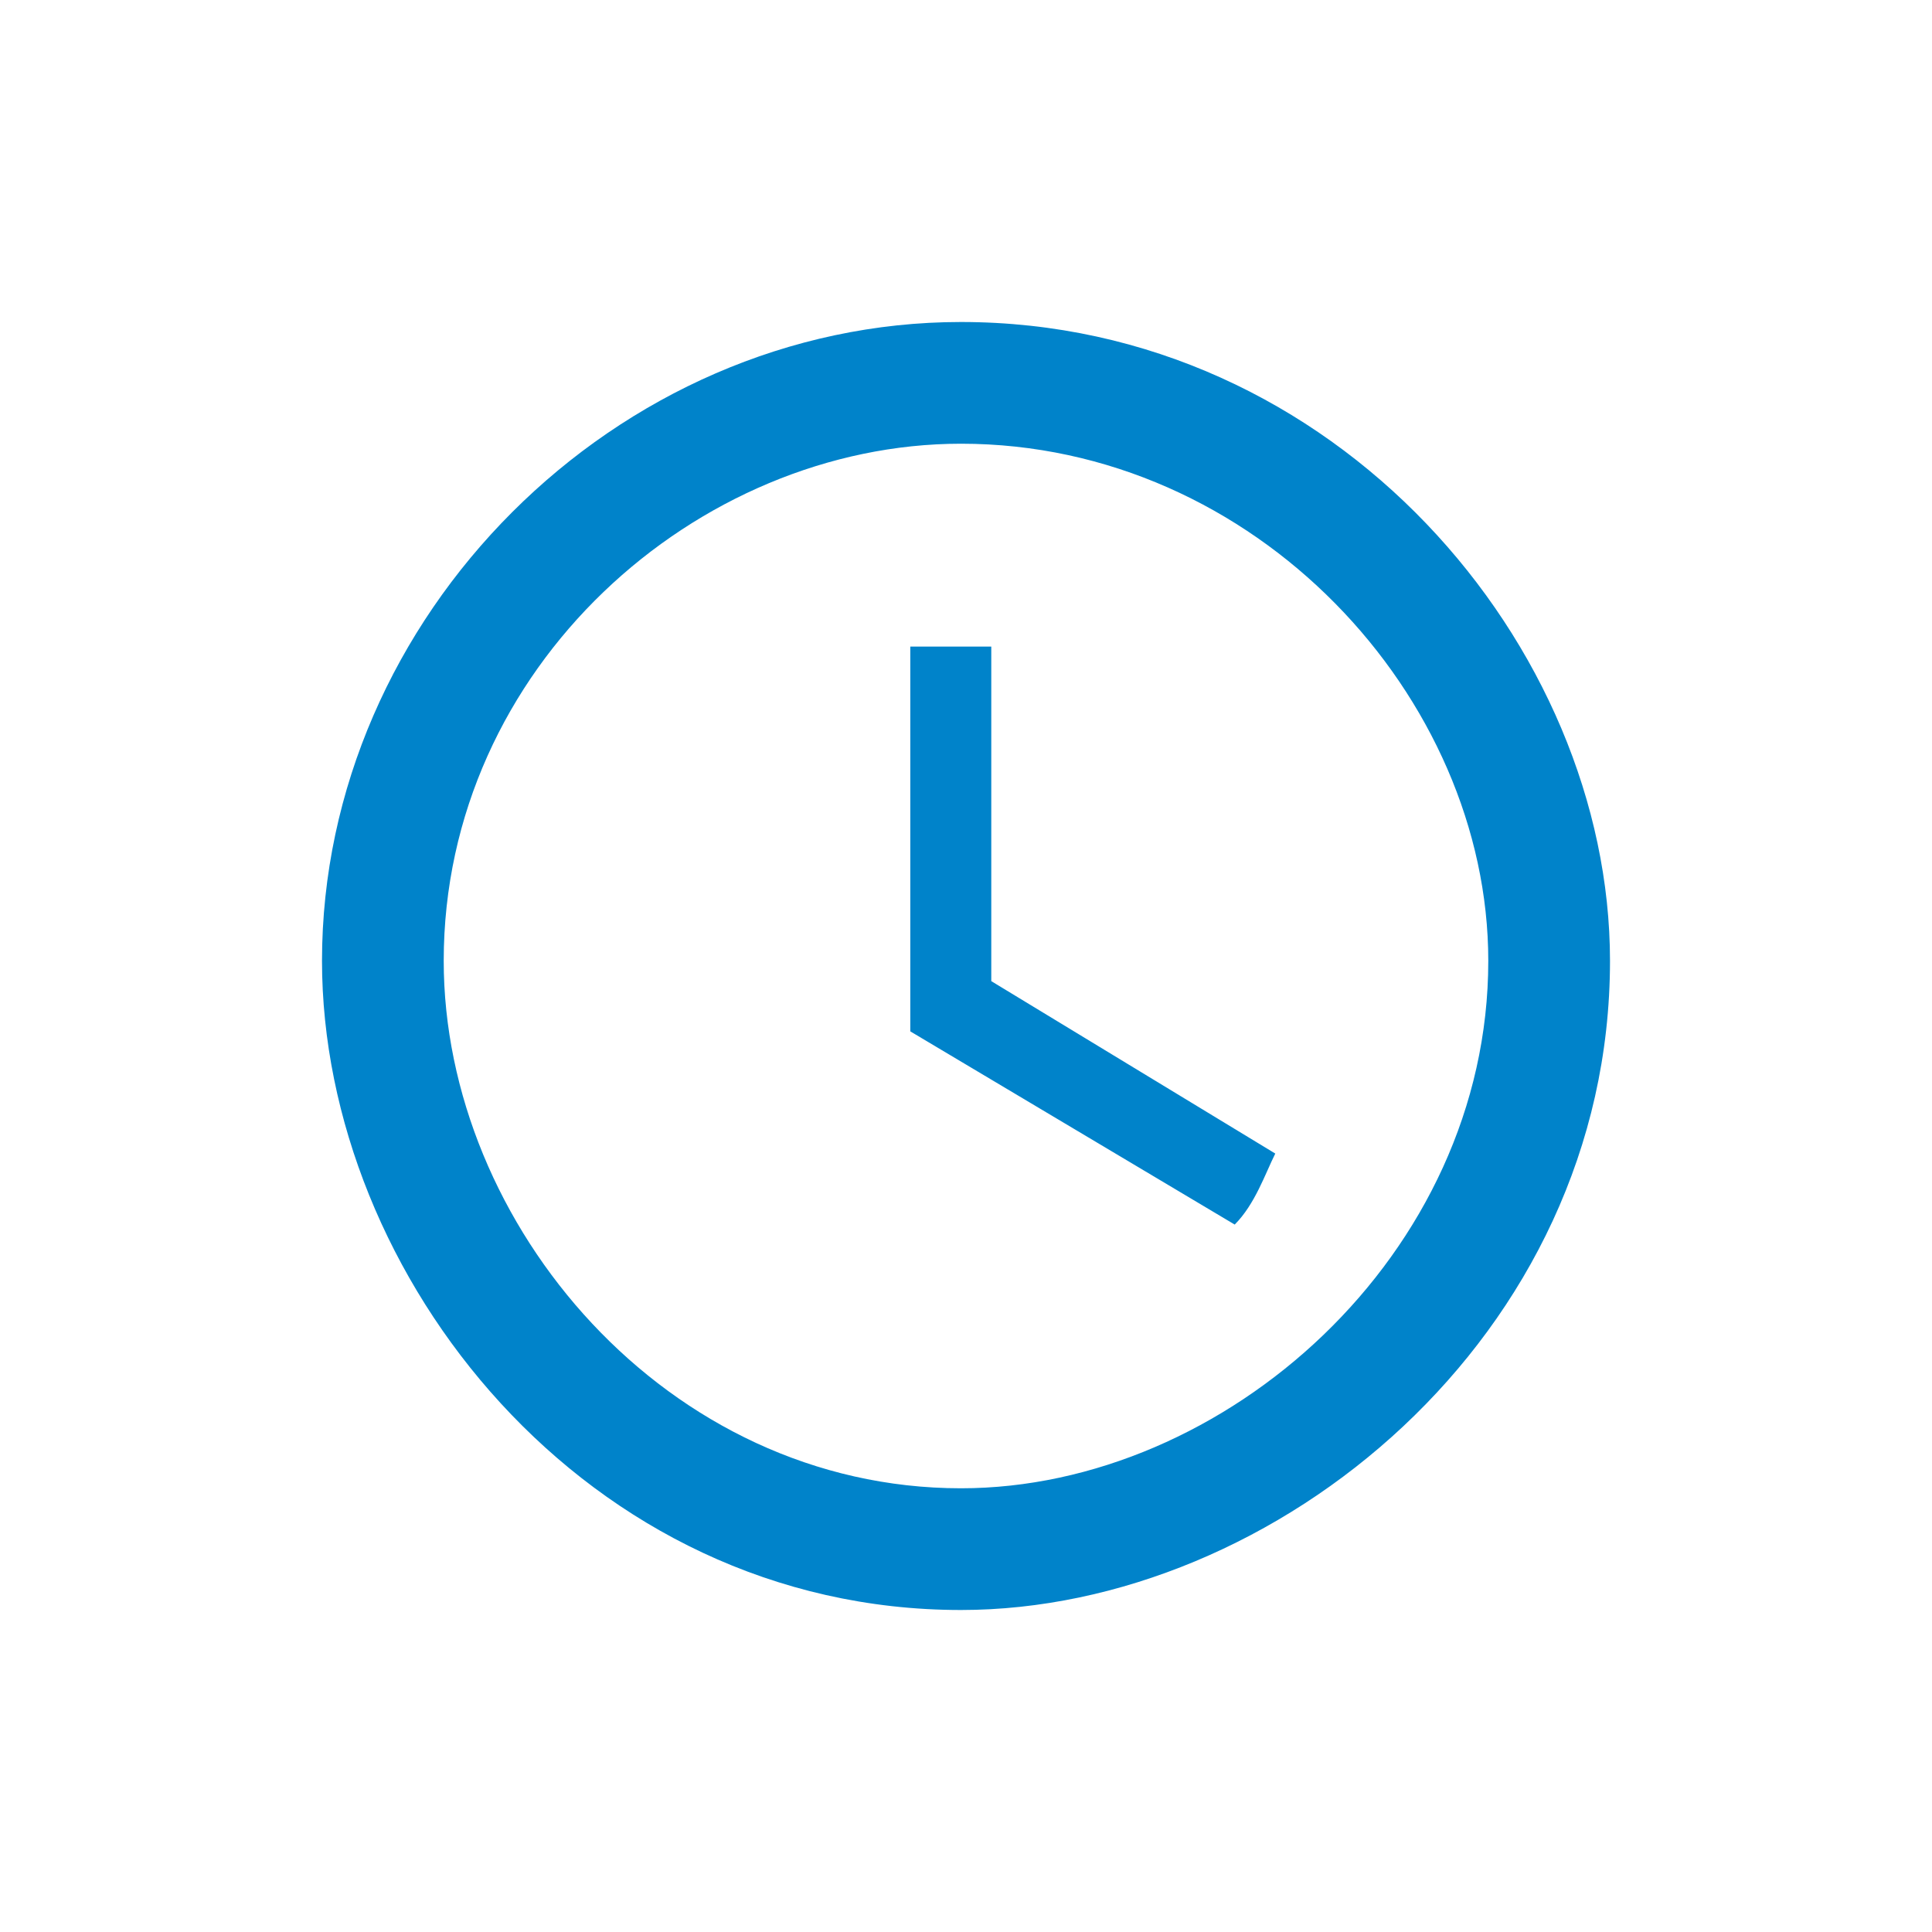 <svg xmlns="http://www.w3.org/2000/svg" viewBox="0 0 120 120"><defs><style>.cls-1{fill:none;}.cls-2{fill:#0083ca;fill-rule:evenodd;}</style></defs><title>icon-pa-wage-and-hour</title><g id="Layer_2" data-name="Layer 2"><g id="Layer_1-2" data-name="Layer 1"><rect class="cls-1" width="120" height="120"/><path class="cls-2" d="M61.57,40.16V60.94L79.21,71.65c-.63,1.26-1.26,3.15-2.52,4.41l-20.15-12V40.16ZM92.44,59.68c0,18.27-16.38,32.76-32.75,32.76-18.27,0-32.13-16.38-32.13-32.76,0-18.26,15.75-32.12,32.13-32.12C78,27.56,92.44,43.31,92.44,59.68Zm7.56,0C100,83,79.21,100,59.69,100,36.38,100,20,79.21,20,59.68,20,38.27,38.27,20,59.69,20,83,20,100,40.16,100,59.68Z"/></g></g></svg>